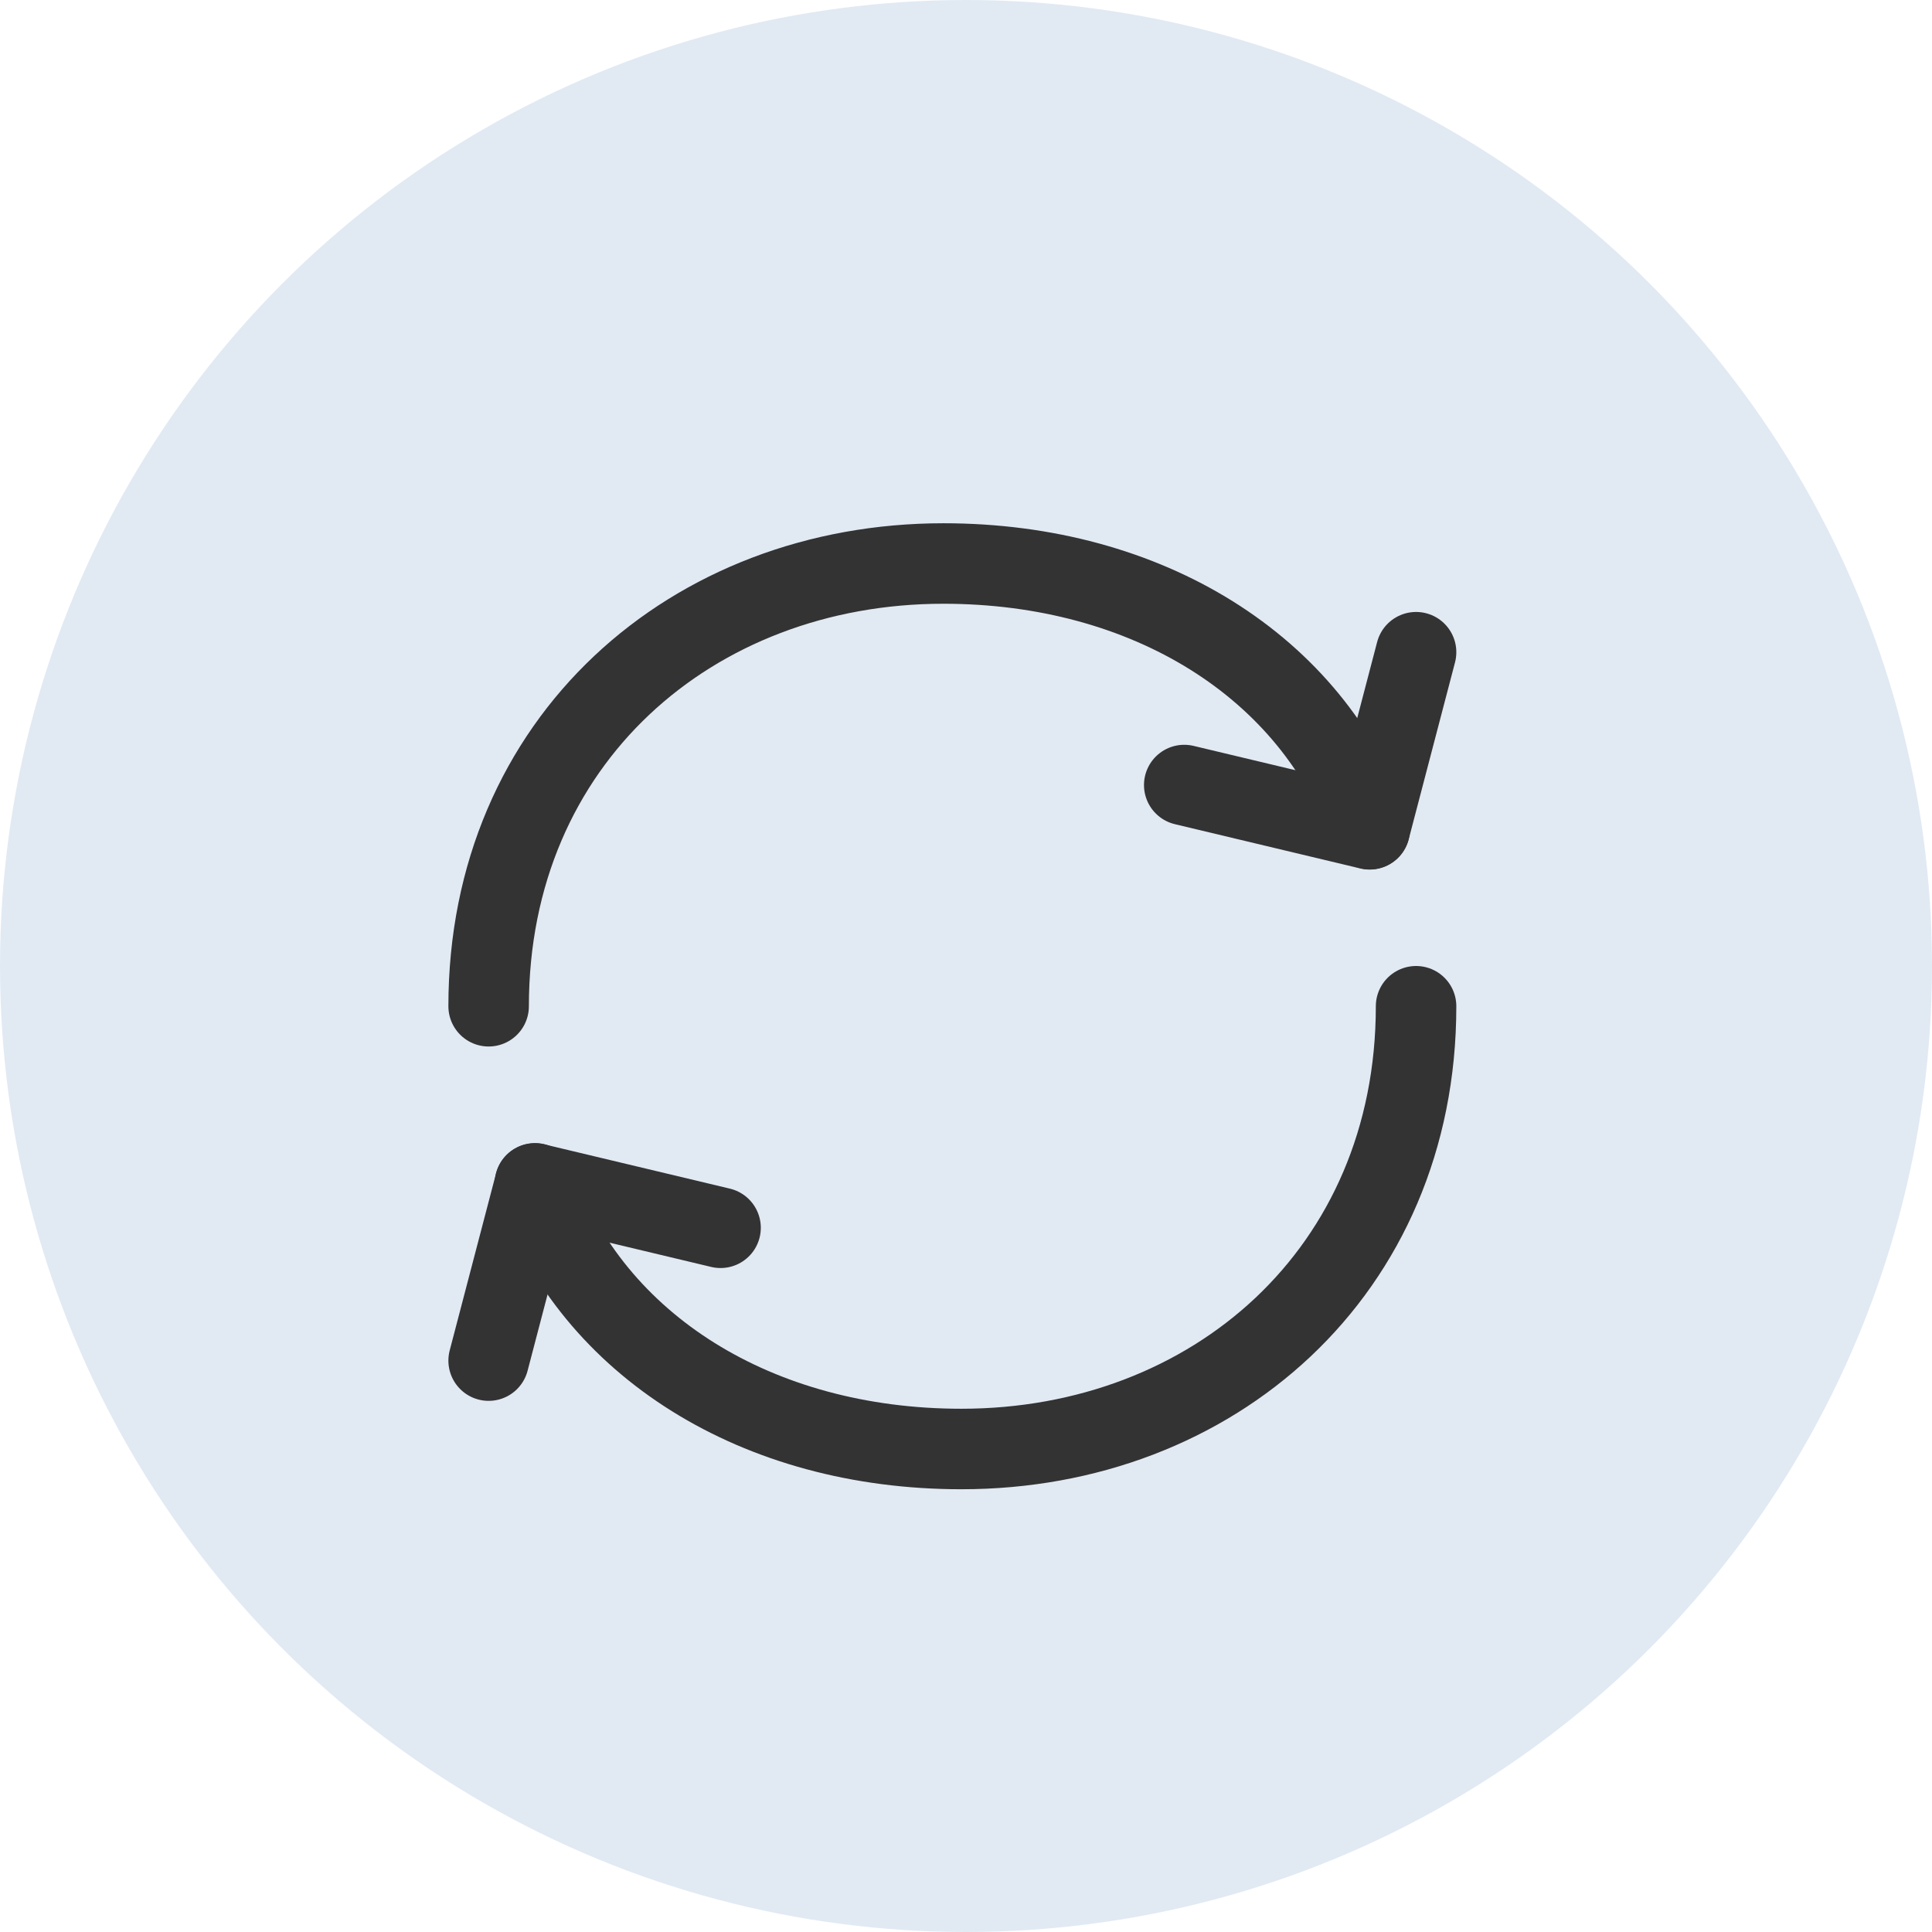 <svg xmlns="http://www.w3.org/2000/svg" width="24" height="24" viewBox="0 0 24 24" fill="none"><circle cx="12" cy="12" r="12" fill="#E1EAF3"></circle><path d="M17.591 12.5C17.591 15.8 15.063 18 11.943 18C9.407 18 7.361 16.716 6.646 14.7M6.07 12.5C6.07 9.2 8.599 7 11.719 7C14.255 7 16.301 8.284 17.015 10.3" stroke="#333333" stroke-linecap="round" stroke-linejoin="round"></path><path d="M8.951 15.252L6.646 14.702L6.07 16.902M14.711 9.752L17.015 10.302L17.591 8.102" stroke="#333333" stroke-linecap="round" stroke-linejoin="round"></path></svg>